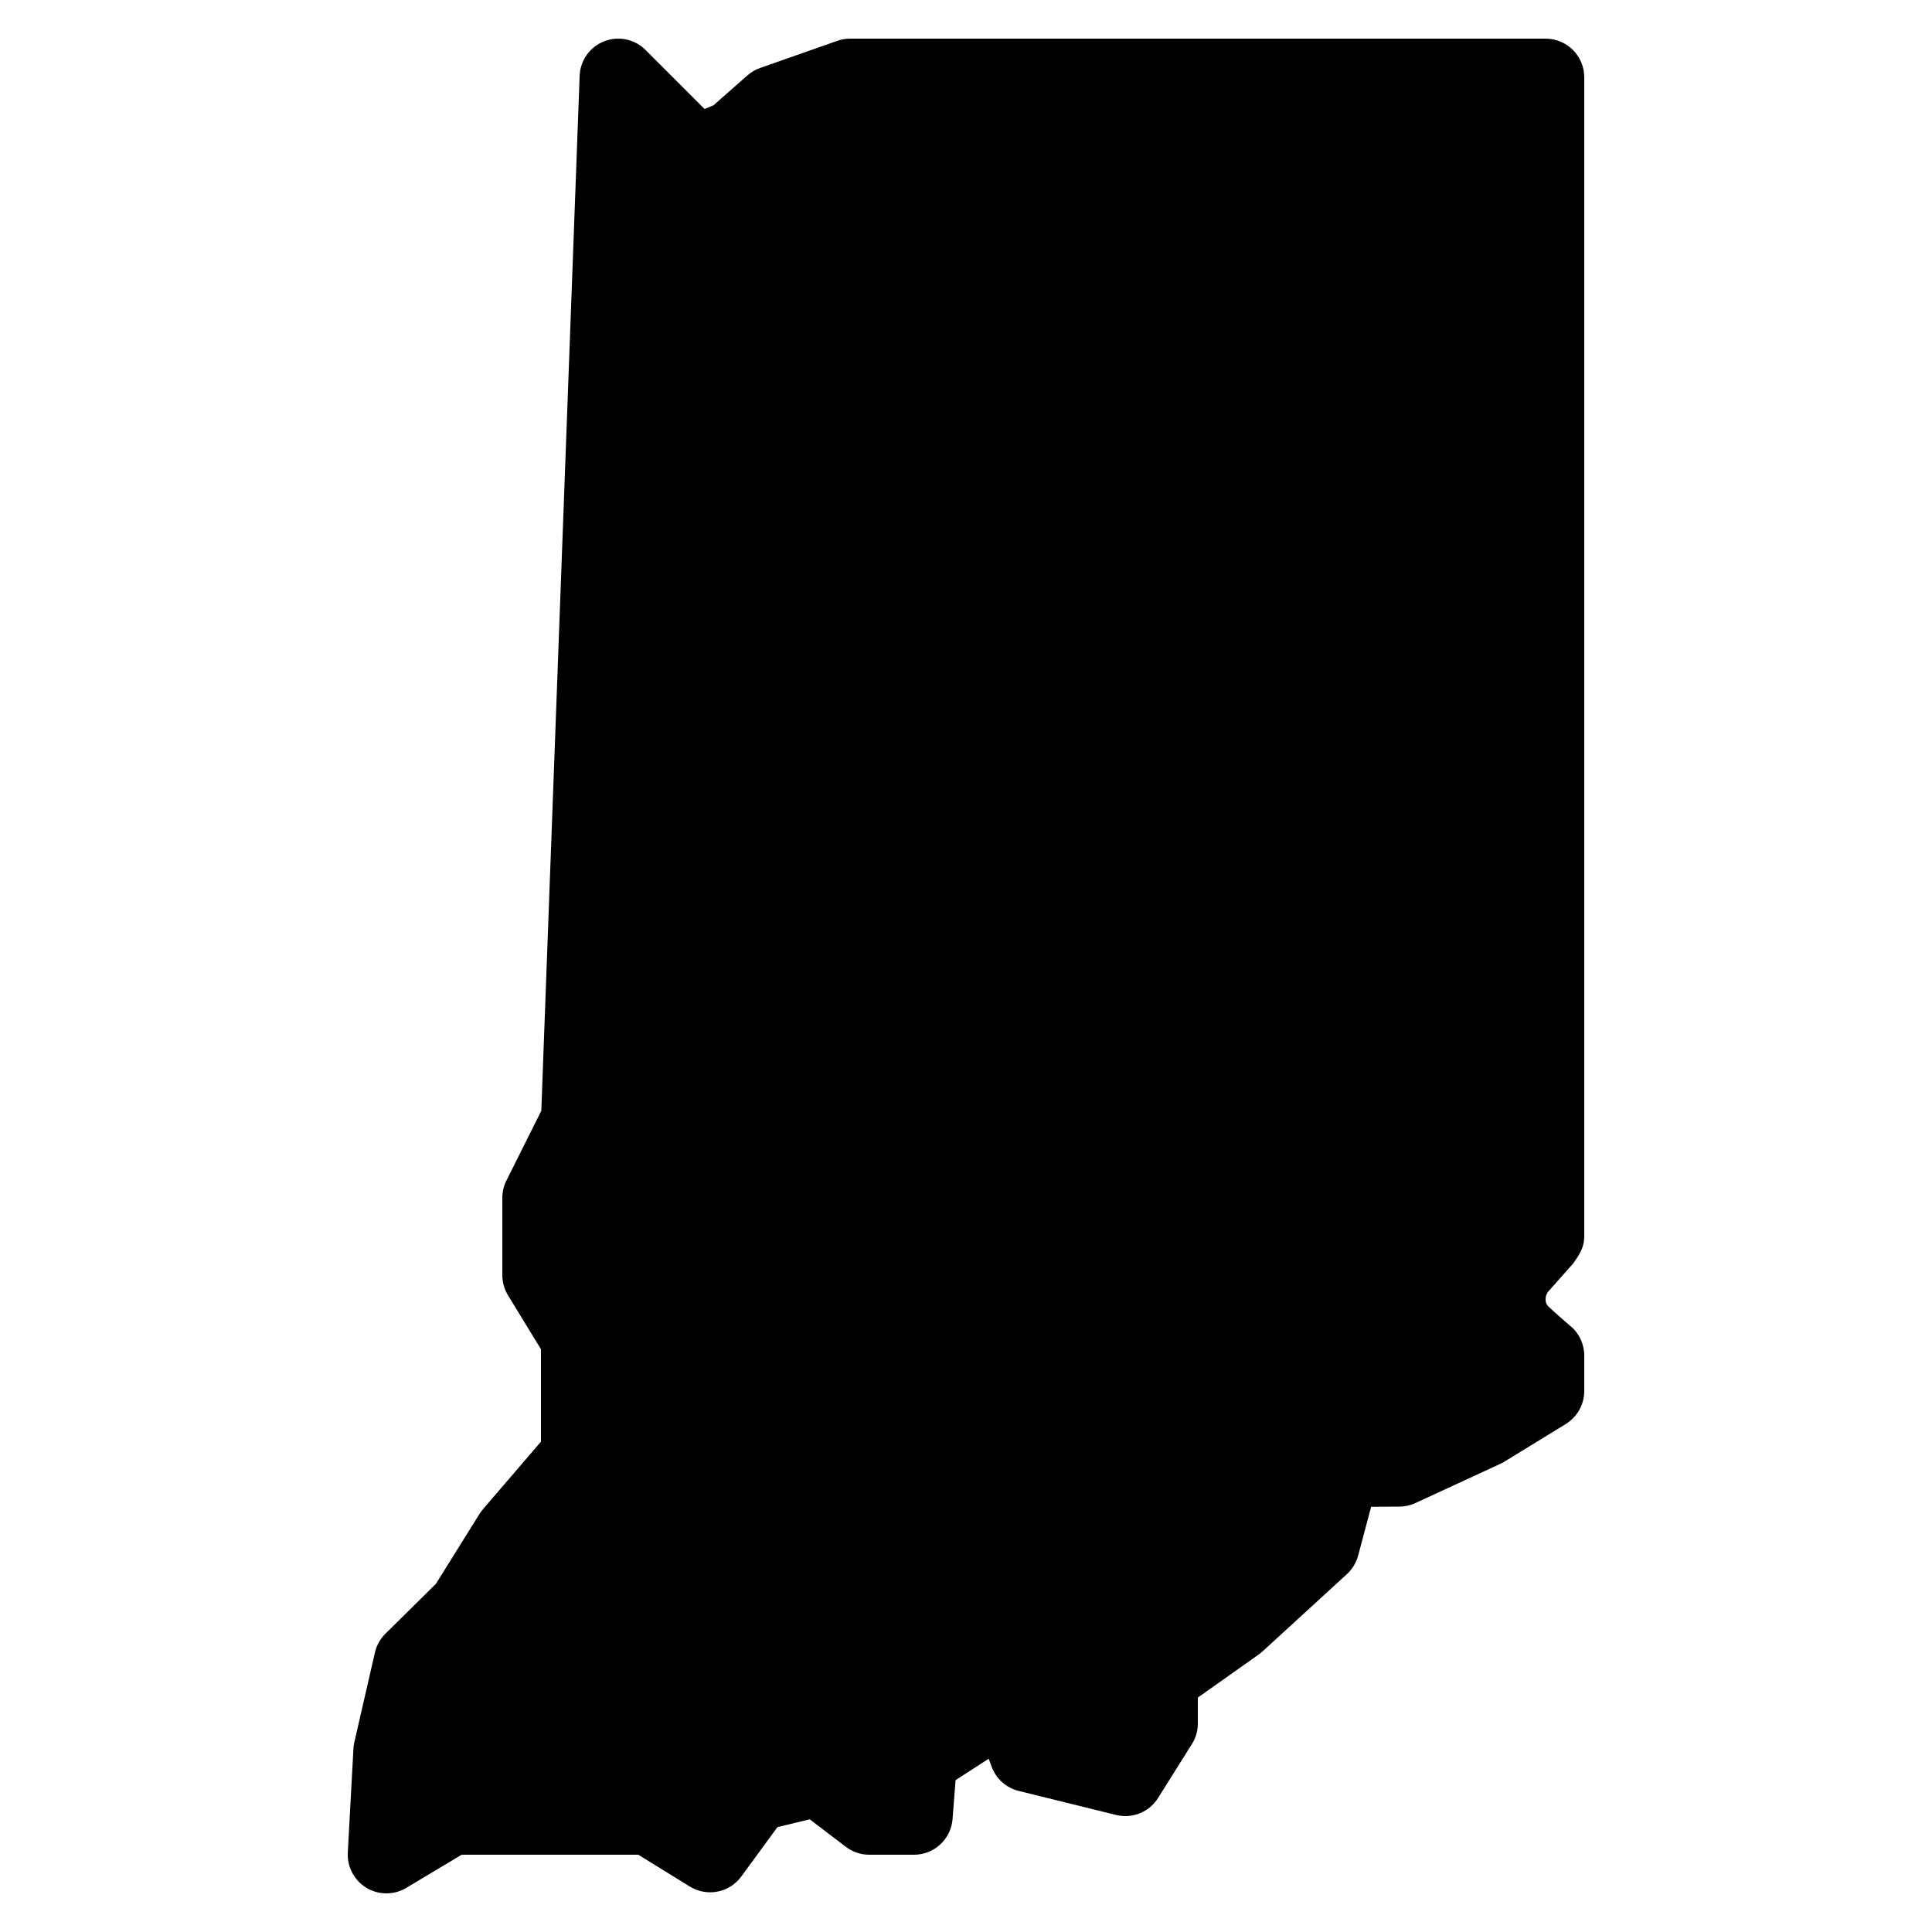 <?xml version="1.0"?><svg fill="#000000" xmlns="http://www.w3.org/2000/svg"  viewBox="0 0 50 50" width="50px" height="50px">    <path d="M40,1H22c-0.113,0-0.225,0.019-0.331,0.057l-1.997,0.702c-0.122,0.042-0.233,0.108-0.33,0.193l-0.878,0.774L18.234,2.82 l-1.527-1.527c-0.281-0.282-0.703-0.369-1.072-0.224c-0.37,0.145-0.619,0.496-0.634,0.894l-0.992,26.784l-0.903,1.806 C13.036,30.691,13,30.845,13,31v2c0,0.184,0.051,0.364,0.146,0.521L14,34.918v2.392l-1.5,1.747c-0.033,0.039-0.063,0.079-0.09,0.122 l-1.127,1.808l-1.309,1.294c-0.135,0.133-0.229,0.302-0.271,0.487l-0.532,2.317c-0.013,0.056-0.021,0.113-0.024,0.17l-0.146,2.69 c-0.02,0.369,0.166,0.719,0.482,0.911C9.643,48.952,9.821,49,10,49c0.178,0,0.355-0.047,0.514-0.142L11.948,48h4.571l1.334,0.824 c0.443,0.273,1.025,0.161,1.332-0.261l0.935-1.277l0.835-0.202l0.936,0.712C22.064,47.928,22.277,48,22.496,48h1.159 c0.522,0,0.957-0.402,0.997-0.923l0.078-1.007l0.857-0.554l0.078,0.21c0.115,0.311,0.377,0.543,0.698,0.623l2.522,0.622 c0.424,0.102,0.857-0.074,1.086-0.44l0.874-1.393C30.947,44.979,31,44.795,31,44.607v-0.674l1.578-1.117 c0.034-0.024,0.066-0.051,0.098-0.079l2.182-1.999c0.141-0.129,0.241-0.296,0.291-0.48l0.336-1.263l0.732-0.004 c0.143-0.001,0.284-0.032,0.413-0.092l2.194-1.013c0.036-0.016,0.07-0.035,0.104-0.055l1.595-0.978C40.819,36.67,41,36.348,41,36 v-0.918c0-0.265-0.105-0.52-0.293-0.707c0,0-0.449-0.387-0.626-0.555C40.031,33.773,40,33.72,40,33.625 c0-0.089,0.031-0.155,0.072-0.204c0.017-0.02,0.635-0.714,0.635-0.714C40.894,32.449,41,32.265,41,32v-3V2C41,1.448,40.553,1,40,1z"/></svg>